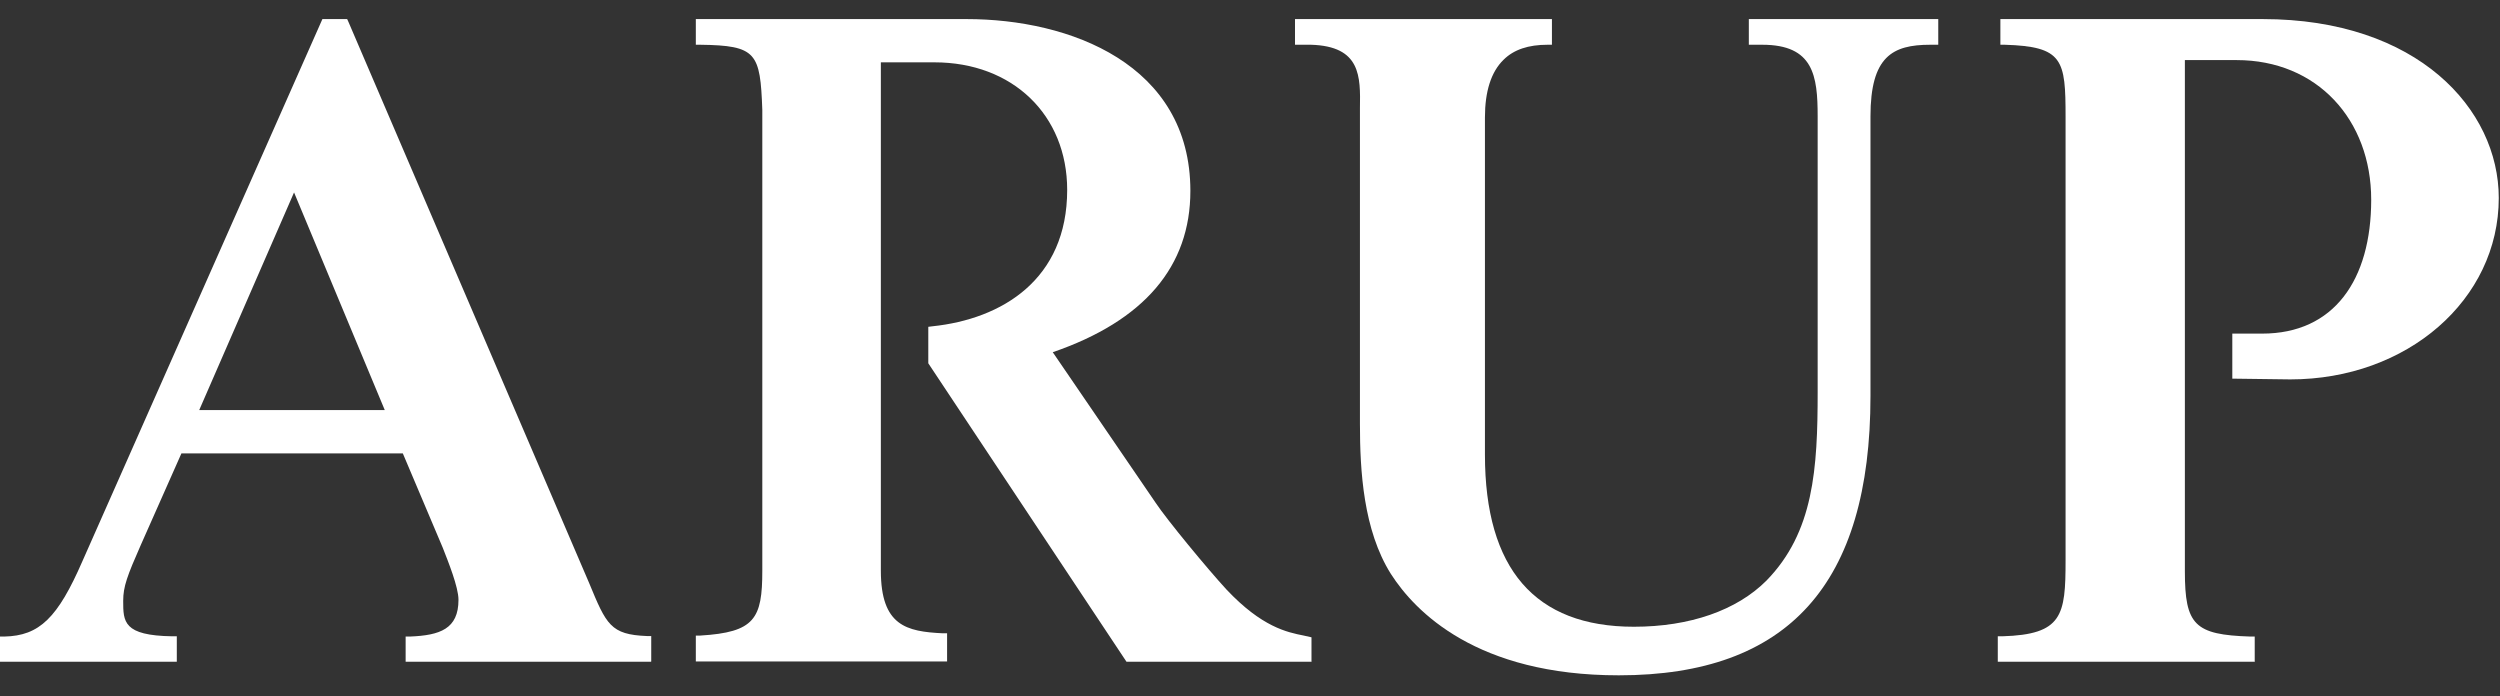 <svg width="79" height="22" viewBox="0 0 79 22" fill="none" xmlns="http://www.w3.org/2000/svg">
<rect x="0" y="0" width="79" height="22" fill="#333333" stroke="none"/>
<g id="Layer_1" clip-path="url(#clip0_667_154)">
<path id="Vector" d="M51.151 21.34C46.663 21.34 44.717 19.328 43.952 18.136C43.08 16.752 42.974 14.875 42.974 13.396V3.712C42.974 3.616 42.974 3.521 42.974 3.425C42.991 2.415 43.007 1.461 41.427 1.414H40.922V0.603H49.041V1.414H48.903C48.3 1.414 47.836 1.565 47.51 1.891C47.12 2.272 46.924 2.885 46.924 3.712V14.367C46.924 17.976 48.504 19.805 51.631 19.805C53.398 19.805 54.88 19.288 55.817 18.35C57.316 16.816 57.438 14.82 57.438 12.371V3.68C57.438 2.392 57.307 1.414 55.687 1.414H55.263V0.603H61.249V1.414H60.996C59.799 1.414 59.107 1.787 59.107 3.68V12.514C59.107 18.453 56.509 21.34 51.159 21.34" fill="white"/>
<path id="Vector_2" d="M71.257 20.91H63.13V20.107H63.269C65.174 20.052 65.272 19.447 65.272 17.714V3.696C65.272 1.891 65.199 1.469 63.35 1.414H63.212V0.603H71.502C76.396 0.603 78.961 3.449 78.961 6.256C78.961 9.468 76.07 11.989 72.373 11.989L70.541 11.965V10.542C70.541 10.542 71.233 10.542 71.486 10.542C73.758 10.542 74.93 8.84 74.93 6.312C74.93 3.783 73.22 1.899 70.679 1.899H69.042V18.056C69.042 19.75 69.352 20.06 71.111 20.115H71.249V20.926L71.257 20.91Z" fill="white"/>
<path id="Vector_3" d="M41.452 20.91H35.596L29.334 11.48V10.327L29.464 10.311C31.663 10.081 33.723 8.832 33.723 6.002C33.723 3.632 31.997 1.97 29.529 1.97H27.835V18.032C27.835 19.781 28.65 19.956 29.79 20.012H29.928V20.903H21.988V20.084H22.127C23.853 19.98 24.089 19.551 24.089 18.032V3.473C24.024 1.668 23.91 1.437 22.127 1.414H21.988V0.603H30.547C33.805 0.603 37.616 2.026 37.616 6.033C37.616 8.419 36.158 10.136 33.267 11.13L36.516 15.885C36.875 16.426 38.17 17.992 38.756 18.628C39.872 19.813 40.67 19.98 41.199 20.084L41.443 20.139V20.919L41.452 20.91Z" fill="white"/>
<path id="Vector_4" d="M6.303 12.959H12.159L9.292 6.081L6.295 12.959H6.303ZM20.571 20.91H12.818V20.115H12.957C13.901 20.076 14.488 19.877 14.488 18.954C14.488 18.549 14.162 17.746 13.991 17.308L12.729 14.327H5.733L4.446 17.229C4.023 18.191 3.893 18.533 3.893 18.986C3.893 19.646 3.893 20.084 5.448 20.107H5.587V20.91H0V20.115H0.138C1.246 20.091 1.824 19.527 2.606 17.73L10.188 0.603H10.97L11.01 0.69L18.616 18.422C19.162 19.742 19.293 20.052 20.441 20.099H20.579V20.903L20.571 20.91Z" fill="white"/>
</g>
<defs>
<clipPath id="clip0_667_154">
<rect width="78.961" height="20.737" fill="white" transform="translate(0 0.603)"/>
</clipPath>
</defs>
</svg>

